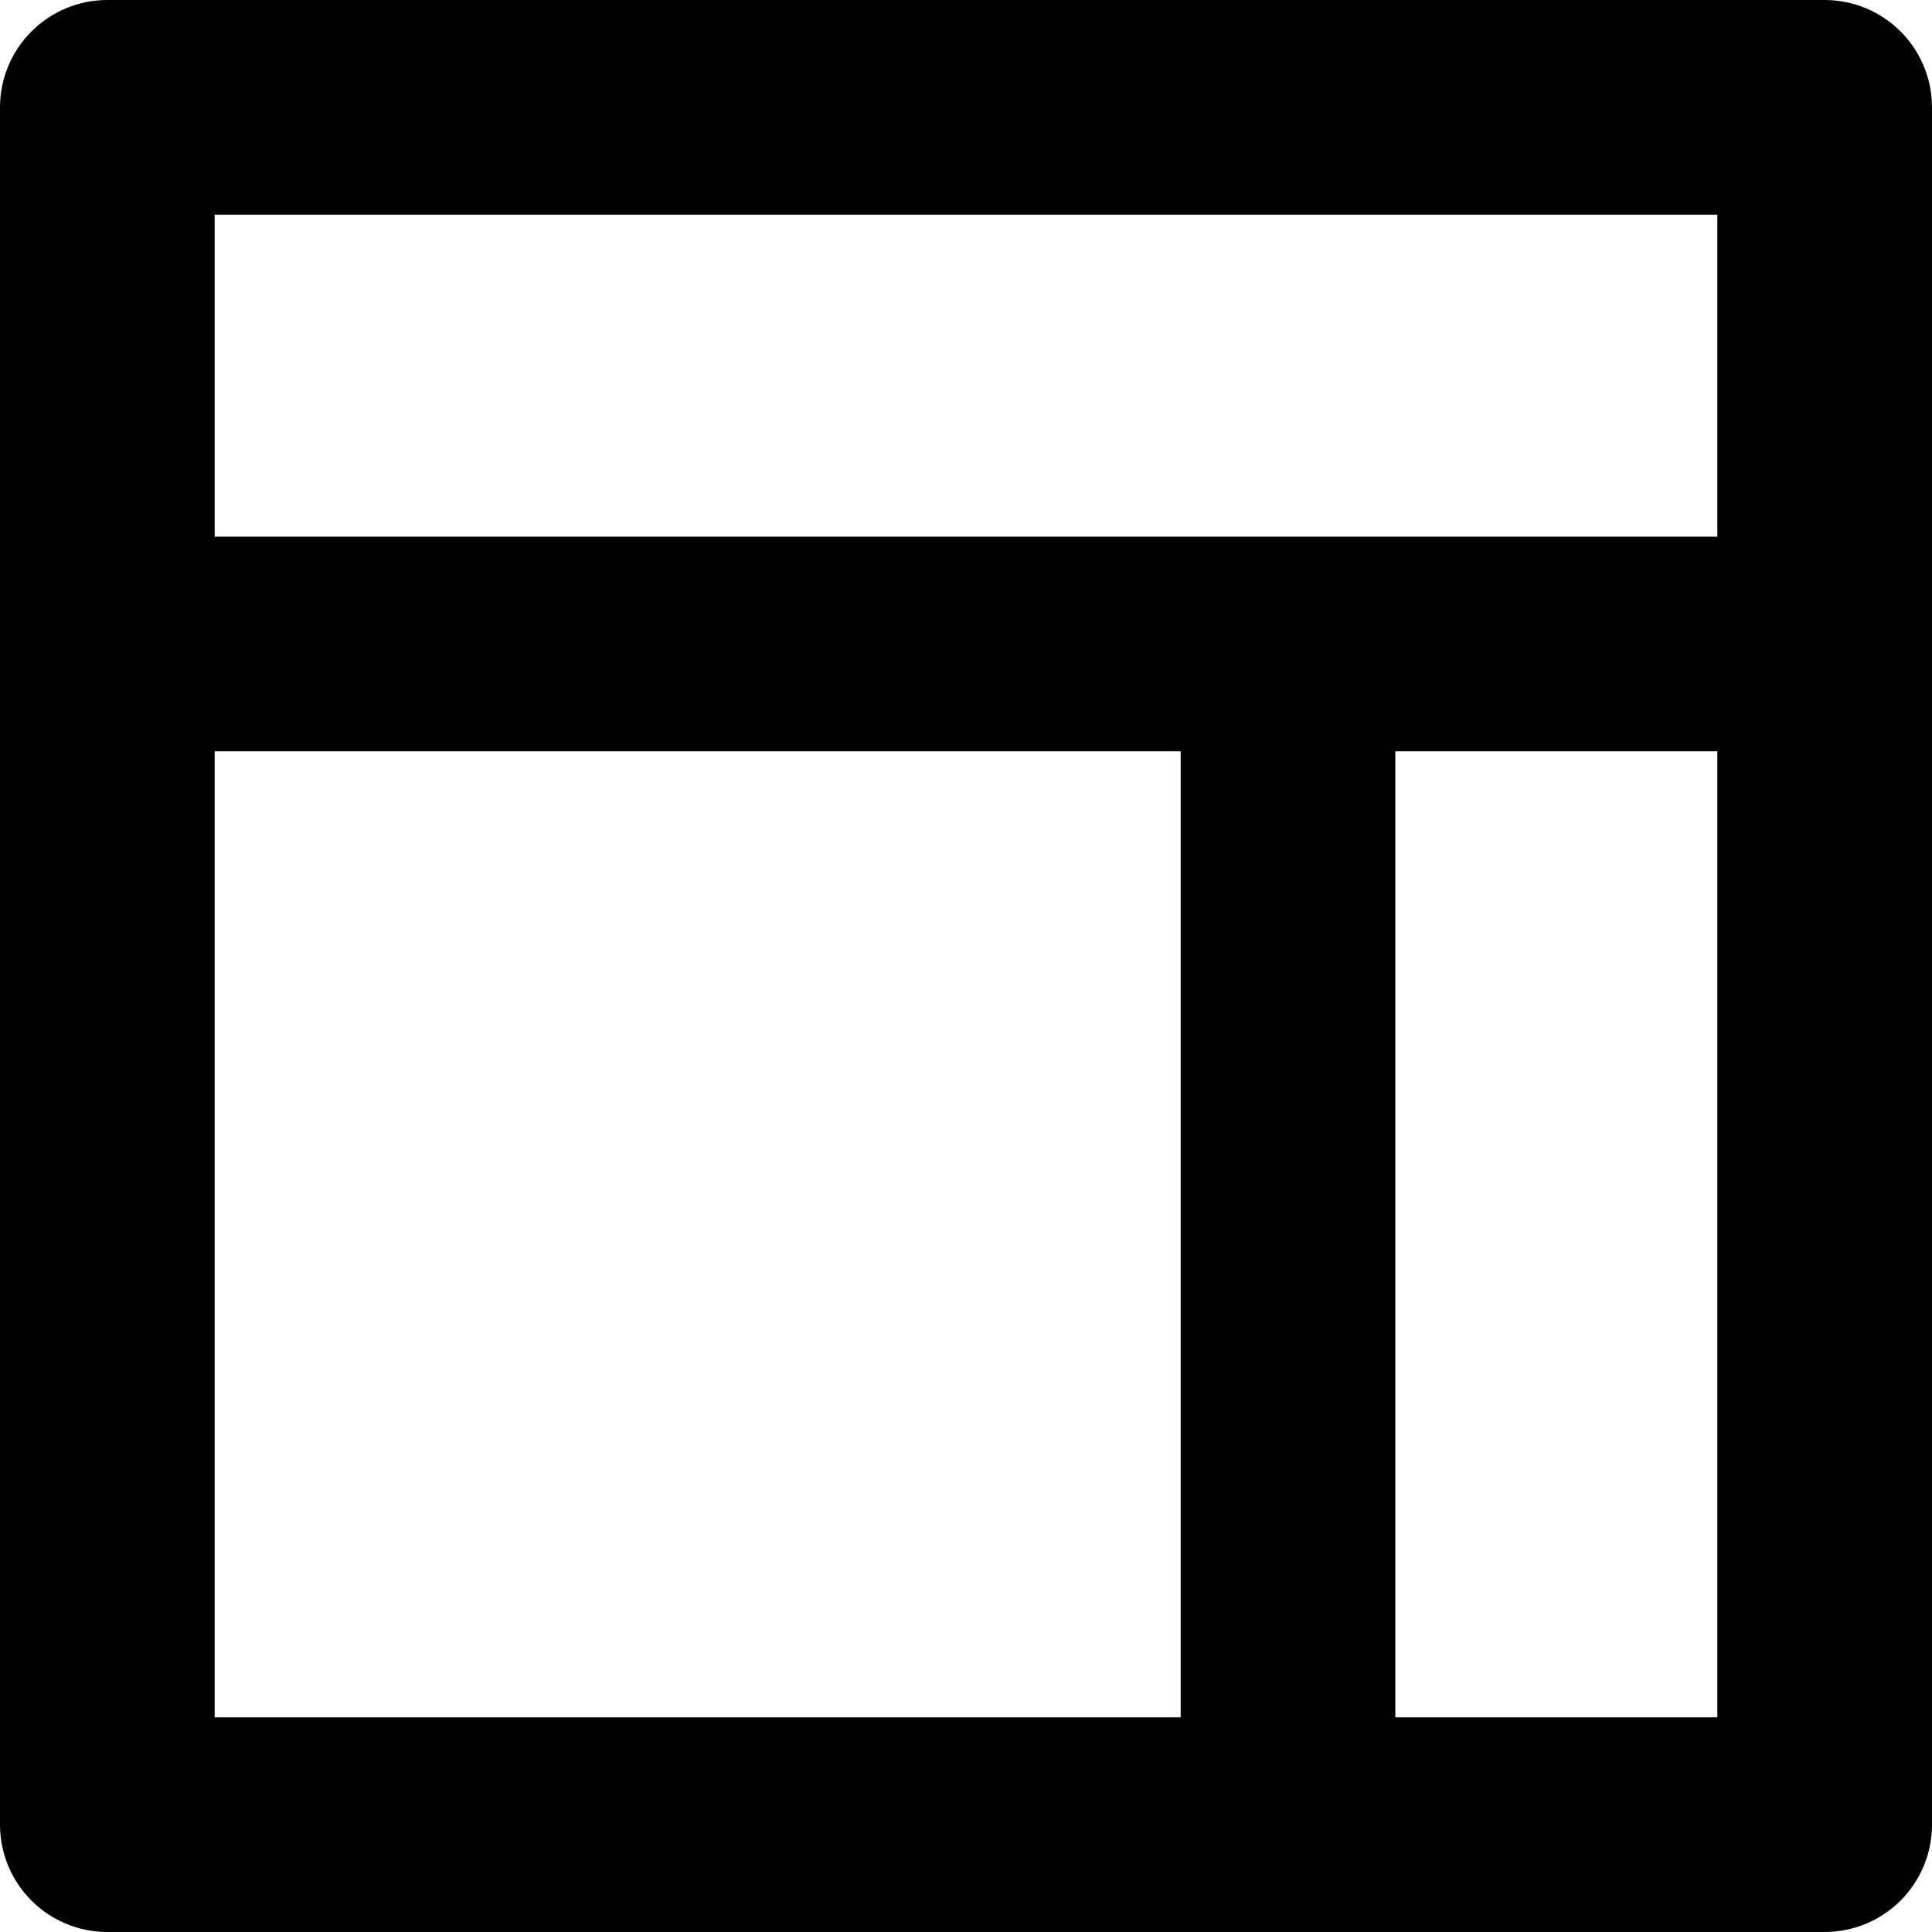 <?xml version="1.0" encoding="UTF-8"?> <svg xmlns="http://www.w3.org/2000/svg" width="46" height="46" viewBox="0 0 46 46" fill="none"> <path d="M5.111 12.778H40.889V5.111H5.111V12.778ZM28.111 40.889V17.889H5.111V40.889H28.111ZM33.222 40.889H40.889V17.889H33.222V40.889ZM2.556 0H43.444C44.122 0 44.772 0.269 45.252 0.749C45.731 1.228 46 1.878 46 2.556V43.444C46 44.122 45.731 44.772 45.252 45.252C44.772 45.731 44.122 46 43.444 46H2.556C1.878 46 1.228 45.731 0.749 45.252C0.269 44.772 0 44.122 0 43.444V2.556C0 1.878 0.269 1.228 0.749 0.749C1.228 0.269 1.878 0 2.556 0V0Z" fill="black"></path> </svg> 